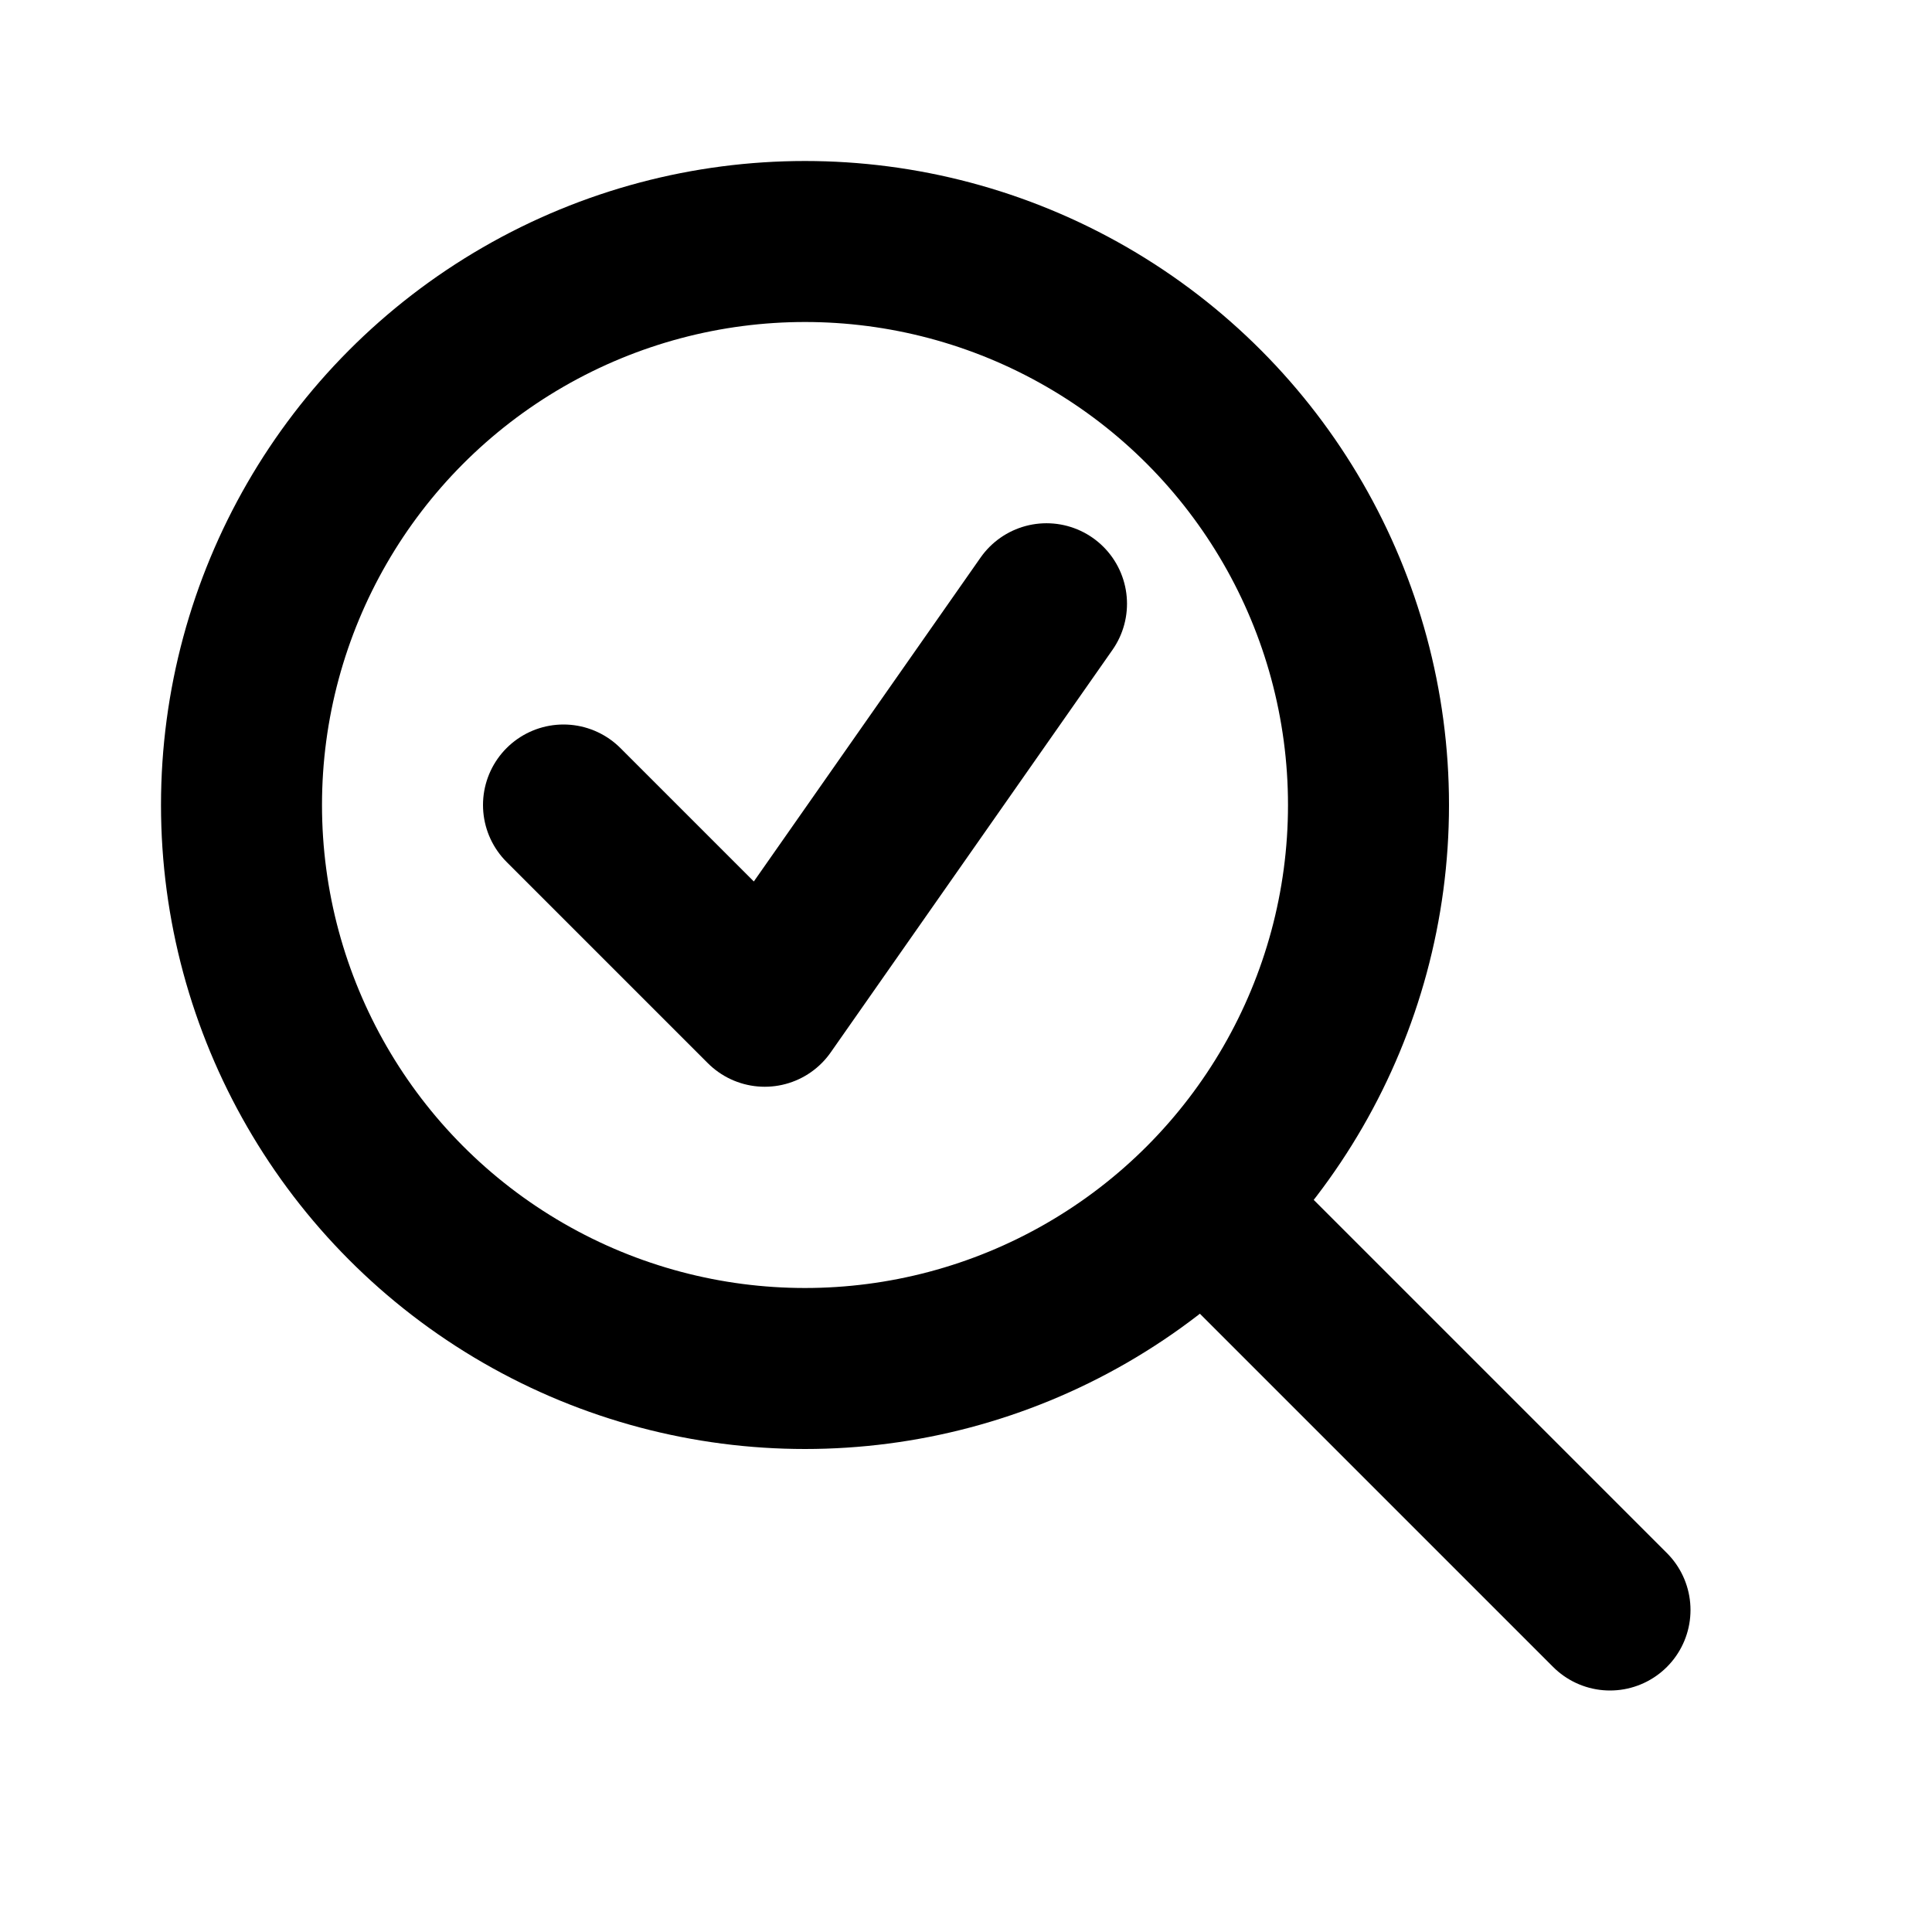 <?xml version="1.0" encoding="UTF-8"?> <svg xmlns="http://www.w3.org/2000/svg" xmlns:xlink="http://www.w3.org/1999/xlink" width="24px" height="24px" viewBox="0 0 24 24" version="1.1"><title>icon-24_ search-yes</title><g id="icon-24_-search-yes" stroke="none" stroke-width="1" fill="none" fill-rule="evenodd"><circle id="Oval" stroke="#000000" stroke-width="2" cx="10" cy="10" r="7"></circle><polyline id="Path-59" stroke="#000000" stroke-width="2" stroke-linecap="round" stroke-linejoin="round" points="13 7.5 9.5 12.5 7 10"></polyline><line x1="20" y1="20" x2="15" y2="15" id="Path-14" stroke="#000000" stroke-width="2" stroke-linecap="round"></line></g></svg> 